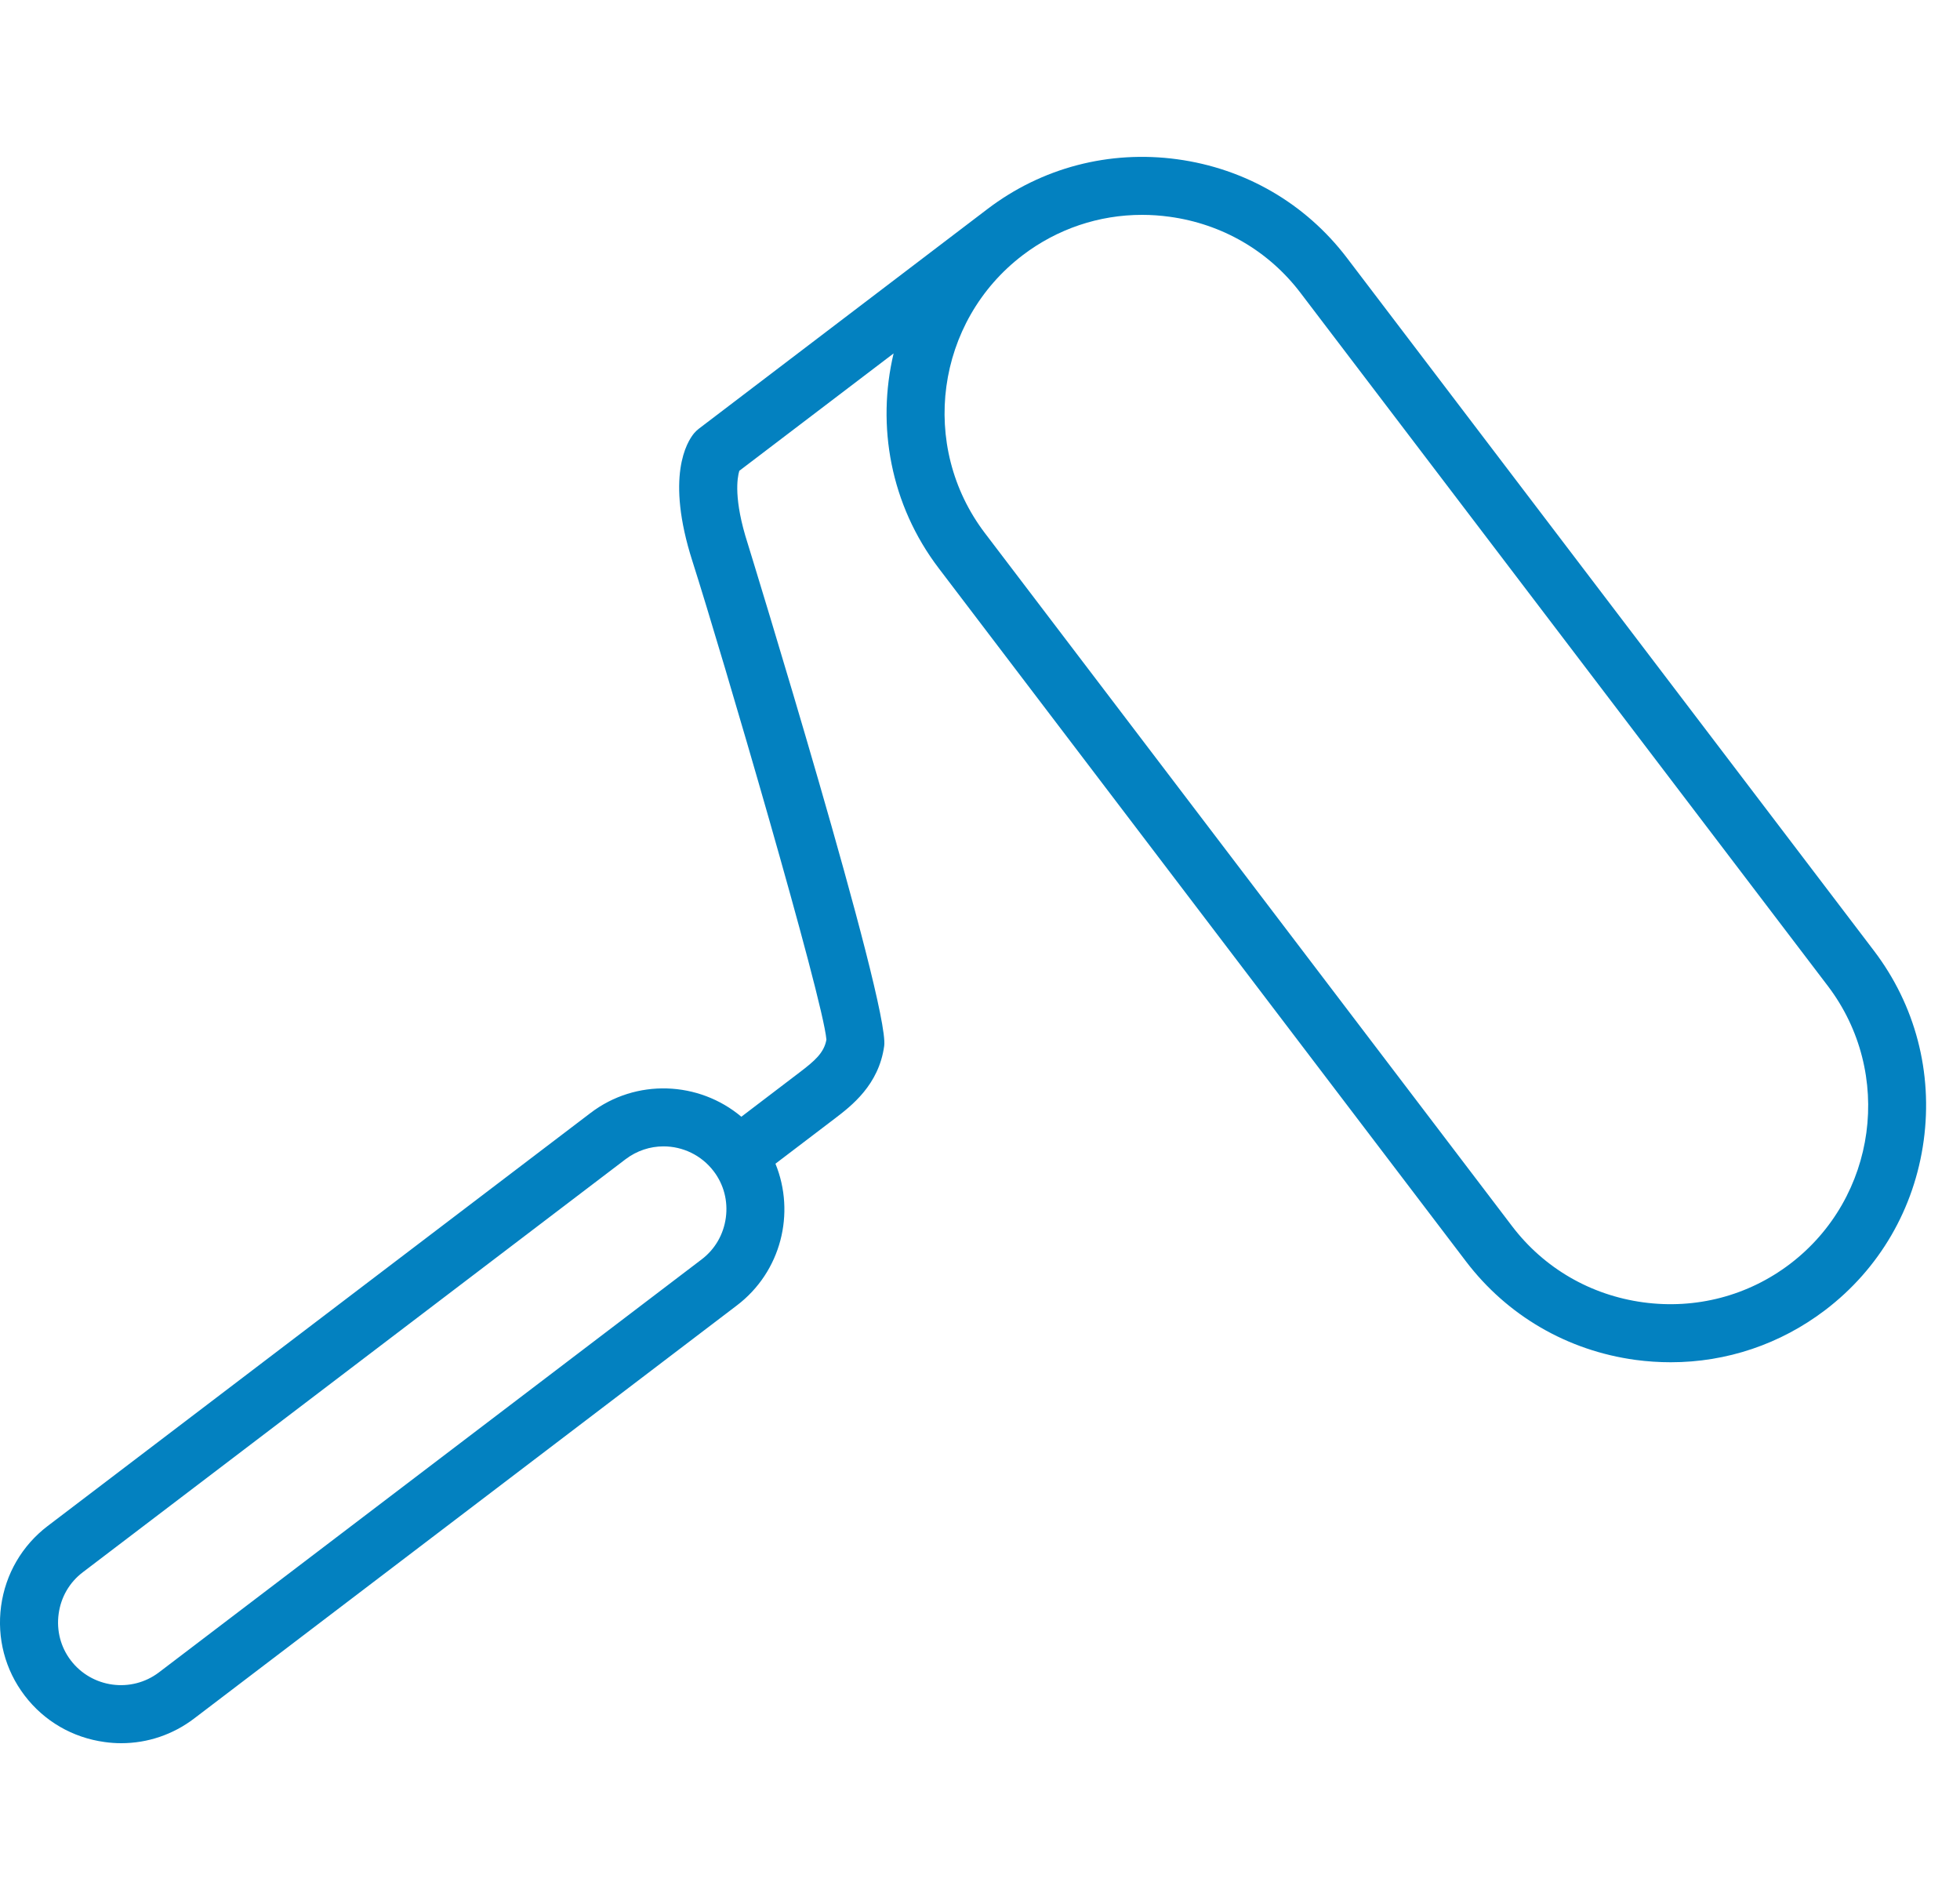 <svg xmlns="http://www.w3.org/2000/svg" width="25" height="24" viewBox="0 0 25 24">
  <path fill="#0381C0" fill-rule="evenodd" d="M22.832,16.118 C22.297,16.525 21.631,16.699 20.96,16.608 C20.289,16.517 19.694,16.172 19.287,15.637 L12.563,6.799 C11.719,5.689 11.935,4.099 13.045,3.254 C13.487,2.918 14.017,2.74 14.567,2.74 C14.683,2.74 14.8,2.748 14.916,2.764 C15.588,2.855 16.182,3.2 16.589,3.736 L23.314,12.573 C24.158,13.683 23.942,15.273 22.832,16.118 M9.258,15.529 C9.229,15.742 9.12,15.931 8.95,16.06 L2.027,21.327 C1.675,21.594 1.171,21.525 0.903,21.174 C0.774,21.005 0.719,20.794 0.748,20.581 C0.777,20.367 0.886,20.179 1.056,20.05 L7.979,14.783 C8.124,14.673 8.294,14.619 8.463,14.619 C8.706,14.619 8.945,14.729 9.103,14.936 C9.232,15.105 9.287,15.316 9.258,15.529 M23.903,12.125 L17.179,3.287 C16.652,2.595 15.884,2.149 15.016,2.031 C14.148,1.913 13.289,2.138 12.596,2.665 L8.914,5.467 C8.892,5.484 8.872,5.503 8.854,5.524 C8.761,5.635 8.487,6.08 8.832,7.157 C9.203,8.319 10.499,12.737 10.541,13.258 C10.511,13.427 10.39,13.53 10.198,13.676 L9.456,14.241 C8.916,13.787 8.114,13.749 7.531,14.194 L0.607,19.461 C0.281,19.71 0.07,20.072 0.014,20.481 C-0.041,20.89 0.065,21.295 0.314,21.622 C0.563,21.949 0.925,22.159 1.334,22.215 C1.405,22.225 1.476,22.23 1.546,22.23 C1.882,22.23 2.205,22.121 2.475,21.916 L9.398,16.648 C9.965,16.218 10.148,15.469 9.891,14.84 L10.647,14.265 C10.858,14.104 11.21,13.836 11.278,13.338 C11.35,12.811 9.555,6.989 9.537,6.931 C9.356,6.368 9.403,6.093 9.43,6.004 L11.398,4.507 C11.179,5.428 11.357,6.437 11.974,7.247 L18.698,16.085 C19.225,16.778 19.993,17.224 20.861,17.342 C21.011,17.362 21.162,17.372 21.311,17.372 C22.022,17.372 22.708,17.142 23.28,16.707 C23.973,16.18 24.419,15.412 24.537,14.545 C24.655,13.677 24.43,12.818 23.903,12.125"/>
</svg>
